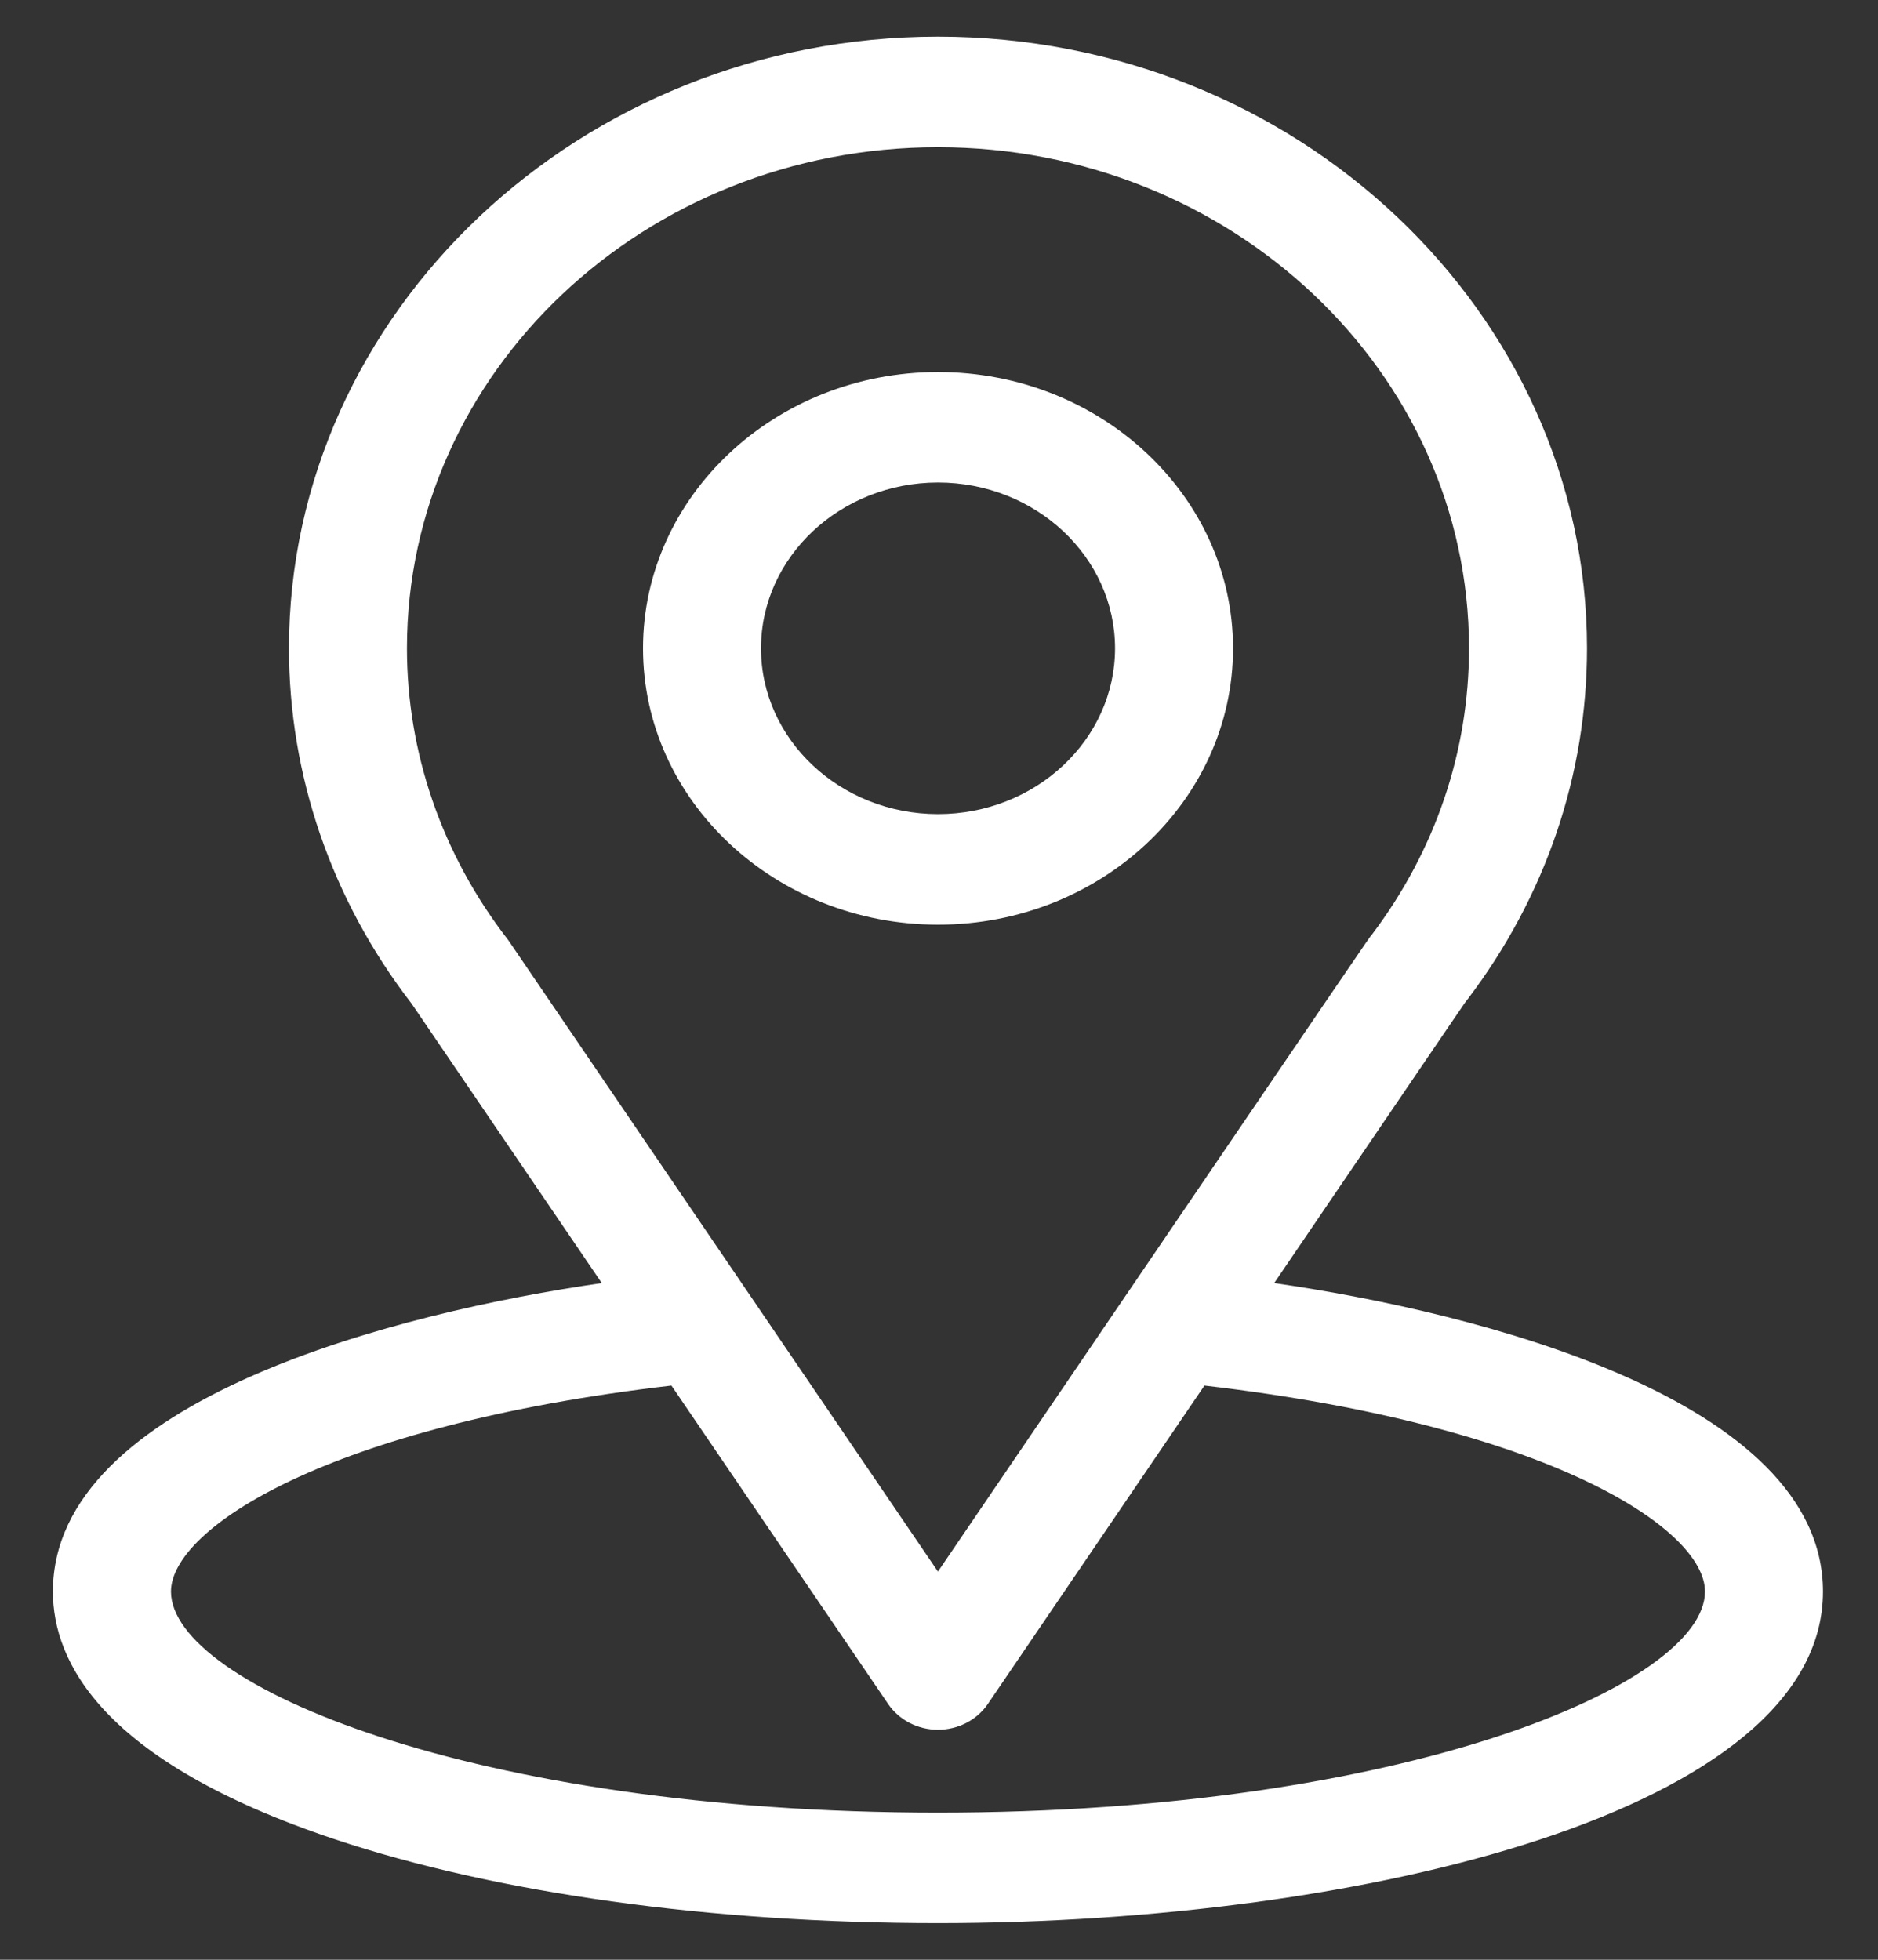 <svg width="23" height="24" viewBox="0 0 23 24" fill="none" xmlns="http://www.w3.org/2000/svg">
<rect x="0" y="0" width="23" height="24" fill="#333333" stroke="none"/>
<path d="M15.605 15.713C18.229 11.856 17.899 12.337 17.975 12.236C18.931 10.974 19.436 9.488 19.436 7.939C19.436 3.832 15.878 0.449 11.487 0.449C7.111 0.449 3.539 3.826 3.539 7.939C3.539 9.487 4.054 11.012 5.041 12.291L7.37 15.713C4.88 16.072 0.648 17.139 0.648 19.491C0.648 20.348 1.246 21.569 4.091 22.521C6.078 23.185 8.704 23.551 11.487 23.551C16.691 23.551 22.326 22.177 22.326 19.491C22.326 17.139 18.099 16.072 15.605 15.713ZM6.248 11.547C6.24 11.535 6.232 11.524 6.224 11.512C5.402 10.454 4.984 9.2 4.984 7.939C4.984 4.554 7.894 1.803 11.487 1.803C15.073 1.803 17.991 4.556 17.991 7.939C17.991 9.202 17.58 10.414 16.803 11.444C16.734 11.53 17.097 11.002 11.487 19.246L6.248 11.547ZM11.487 22.198C5.803 22.198 2.094 20.633 2.094 19.491C2.094 18.723 4 17.46 8.223 16.968L10.878 20.869C11.011 21.064 11.24 21.183 11.487 21.183C11.734 21.183 11.964 21.064 12.097 20.869L14.751 16.968C18.975 17.46 20.881 18.723 20.881 19.491C20.881 20.623 17.205 22.198 11.487 22.198Z" fill="white"/>
<path d="M11.488 4.556C9.496 4.556 7.875 6.074 7.875 7.94C7.875 9.806 9.496 11.324 11.488 11.324C13.48 11.324 15.101 9.806 15.101 7.94C15.101 6.074 13.48 4.556 11.488 4.556ZM11.488 9.97C10.293 9.97 9.32 9.059 9.32 7.94C9.32 6.82 10.293 5.909 11.488 5.909C12.683 5.909 13.656 6.82 13.656 7.94C13.656 9.059 12.683 9.97 11.488 9.97Z" fill="white"/>
</svg>
